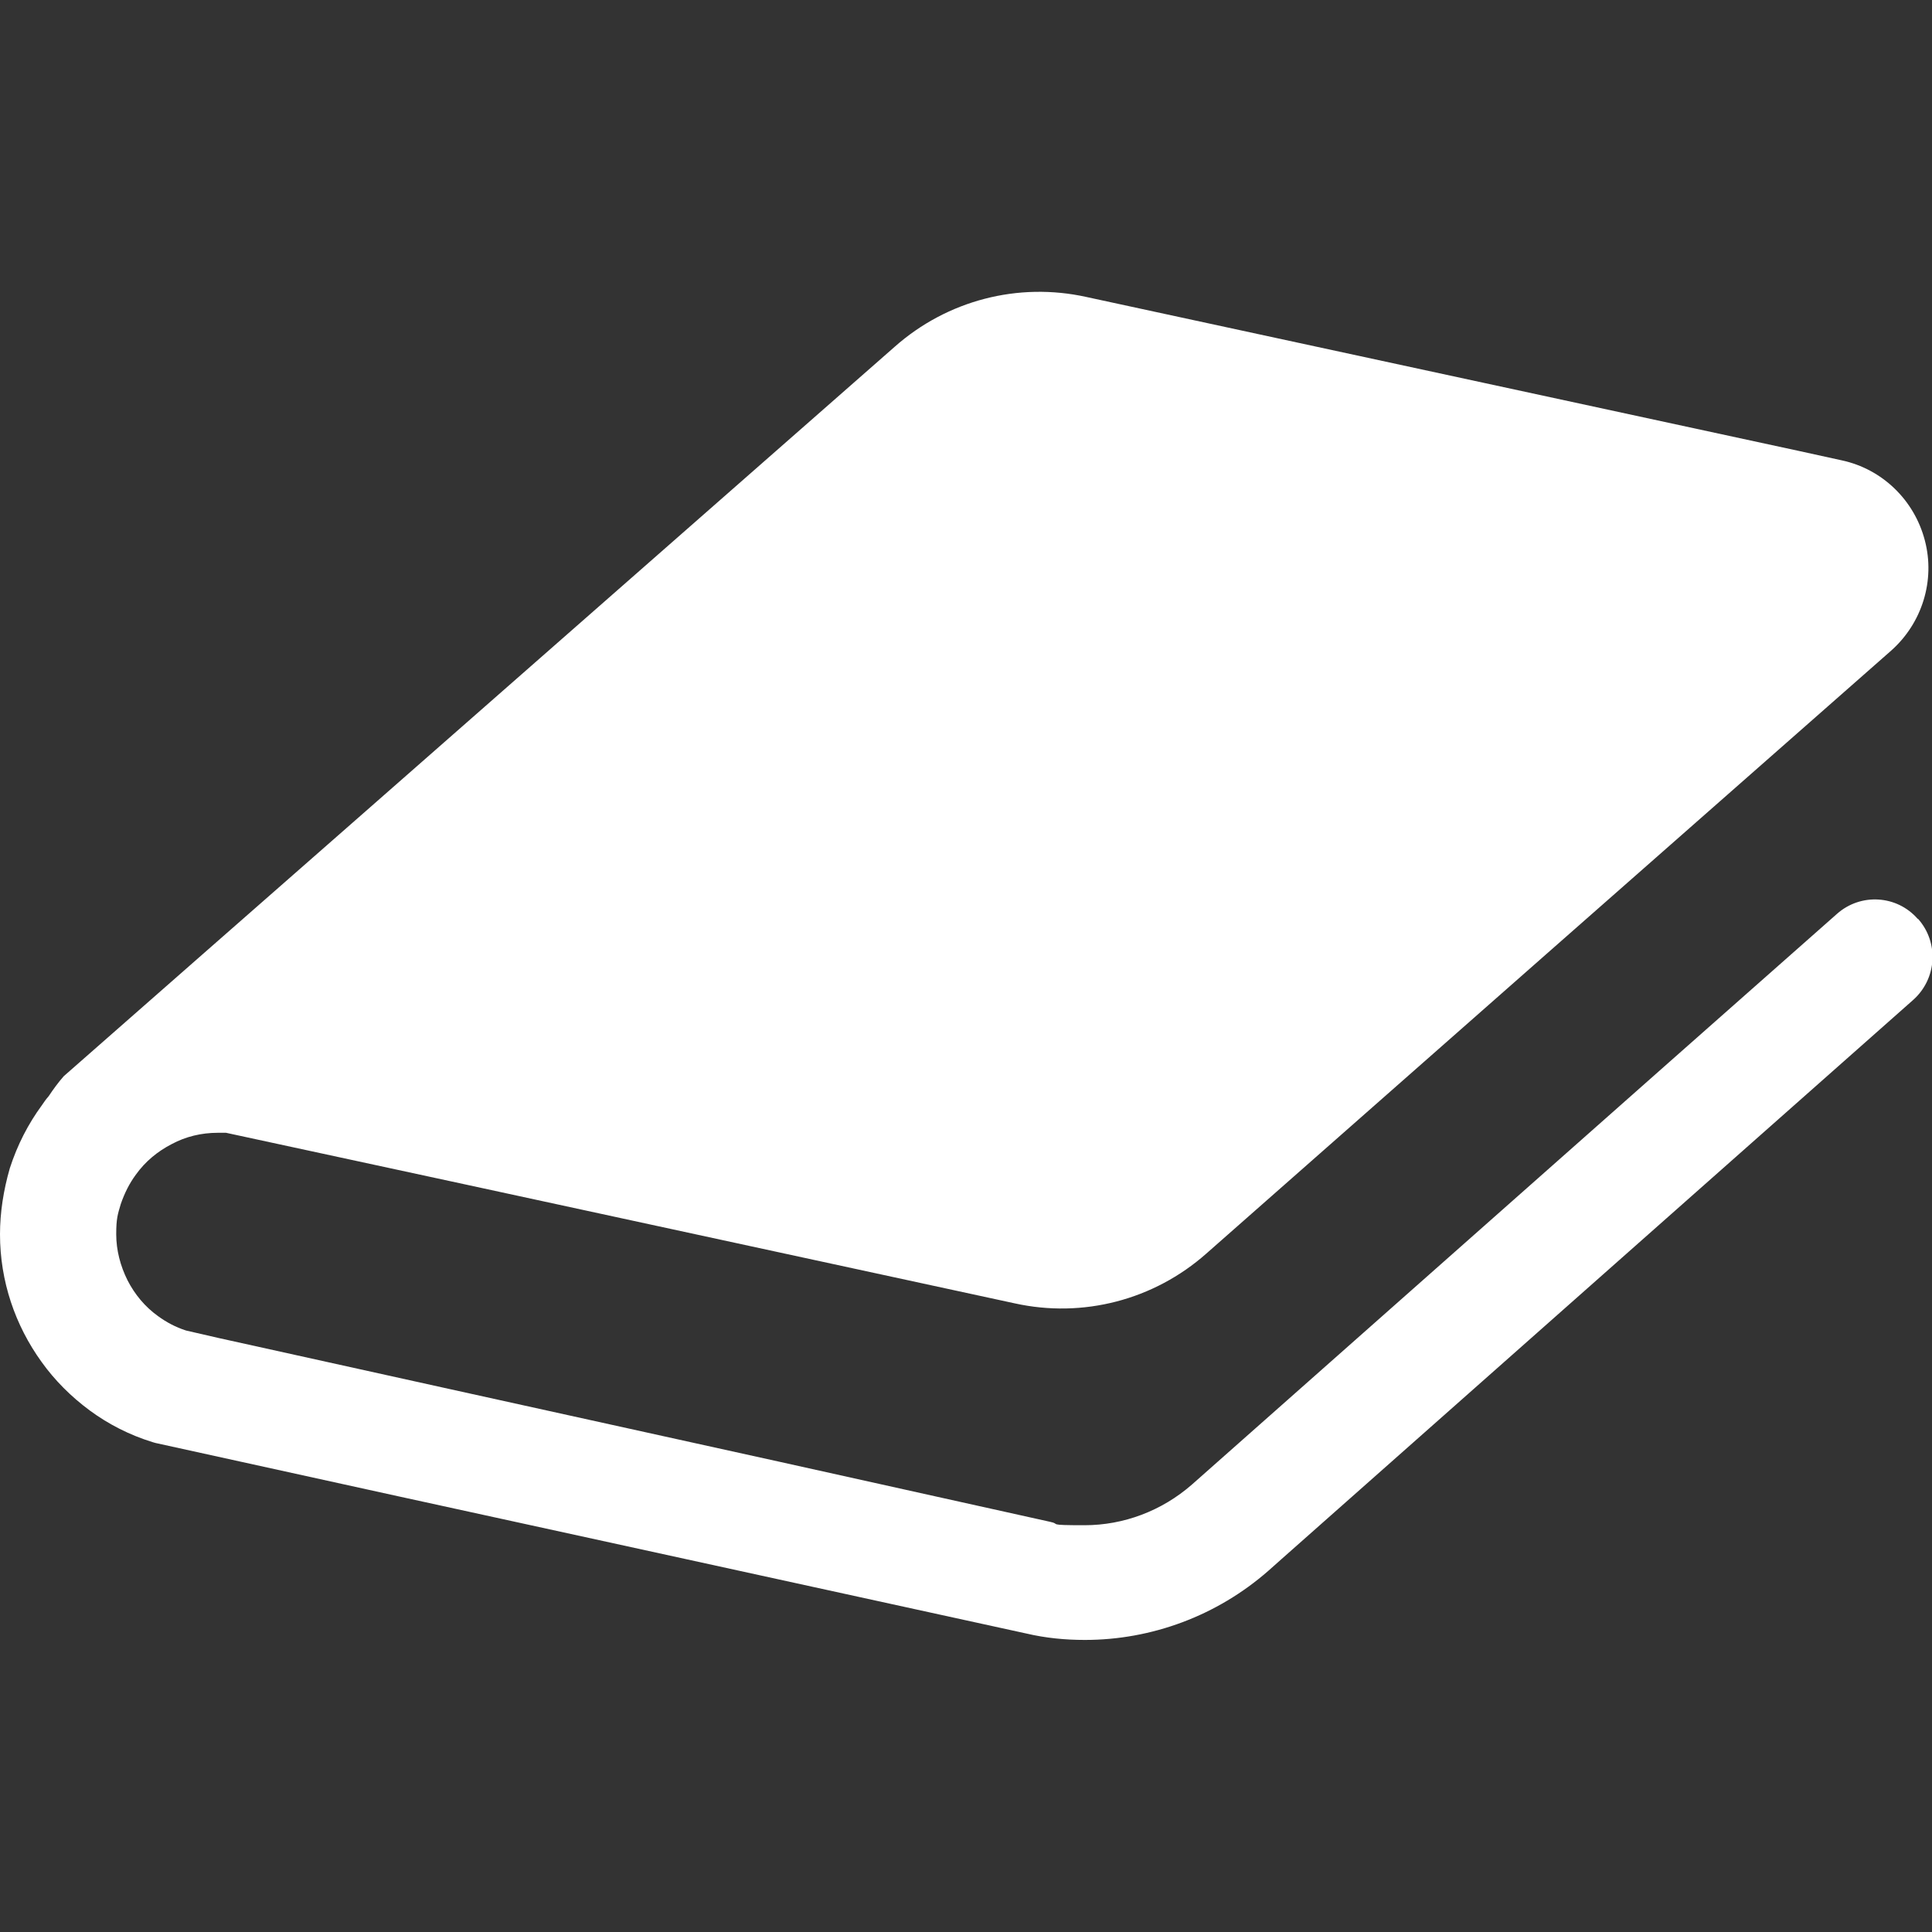 <?xml version="1.0" encoding="UTF-8"?>
<svg xmlns="http://www.w3.org/2000/svg" version="1.1" viewBox="0 0 512 512">
  <rect x="0" y="0" width="512" height="512" fill="#333333" stroke="none"/>
  <defs>
    <style>
      .cls-1 {
        fill: #fff;
      }
    </style>
  </defs>
  <!-- Generator: Adobe Illustrator 28.6.0, SVG Export Plug-In . SVG Version: 1.2.0 Build 709)  -->
  <g>
    <g id="_x32_">
      <path class="cls-1" d="M508.2,243.5c-5.5-6.3-15.1-6.9-21.4-1.3l-44.7,39.5-126.2,111.7c-8,7-18.1,10.8-28.5,10.8s-6.1-.3-9.1-.9l-72.1-16-87.1-19.2-61.1-13.5-8.7-2c-2.8-.9-5.2-2.2-7.4-3.8-3.5-2.5-6.2-5.8-8.1-9.5-1.9-3.8-3-8-3-12.2s.4-5.3,1.2-8c1-2.9,2.3-5.5,4-7.8,2.5-3.5,5.8-6.2,9.5-8.1,3.7-2,7.9-3,12.2-3s1.4,0,2.2,0l63,13.6,146,31.6c18.1,4,36.9-.9,50.8-13.2l89.8-79.1,91.7-80.7c8.2-7.3,11.7-18.6,8.9-29.2-2.8-10.7-11.3-18.9-22-21.2l-11.4-2.5-83.3-18-105.5-22.8c-18.1-4-36.9.9-50.8,13.2l-140.9,123.7-42.4,37.2-36.9,32.4c-1.5,1.7-2.8,3.5-4,5.3-.7.8-1.2,1.5-1.8,2.4-3.6,4.9-6.5,10.5-8.5,16.7C.9,315.5,0,321.4,0,327.1c0,12.4,4,24.1,11,33.8,3.5,4.9,7.8,9.2,12.8,12.9,4.9,3.6,10.5,6.5,16.7,8.4l.7.2,64.2,14.1,60.9,13.3,105.7,23.1c5.1,1.2,10.3,1.7,15.5,1.7,17.7,0,35-6.4,48.6-18.3l3.6-3.2,125.5-111.1,41.8-37c6.3-5.6,6.9-15.2,1.3-21.5Z"/>
    </g>
  </g>
</svg>